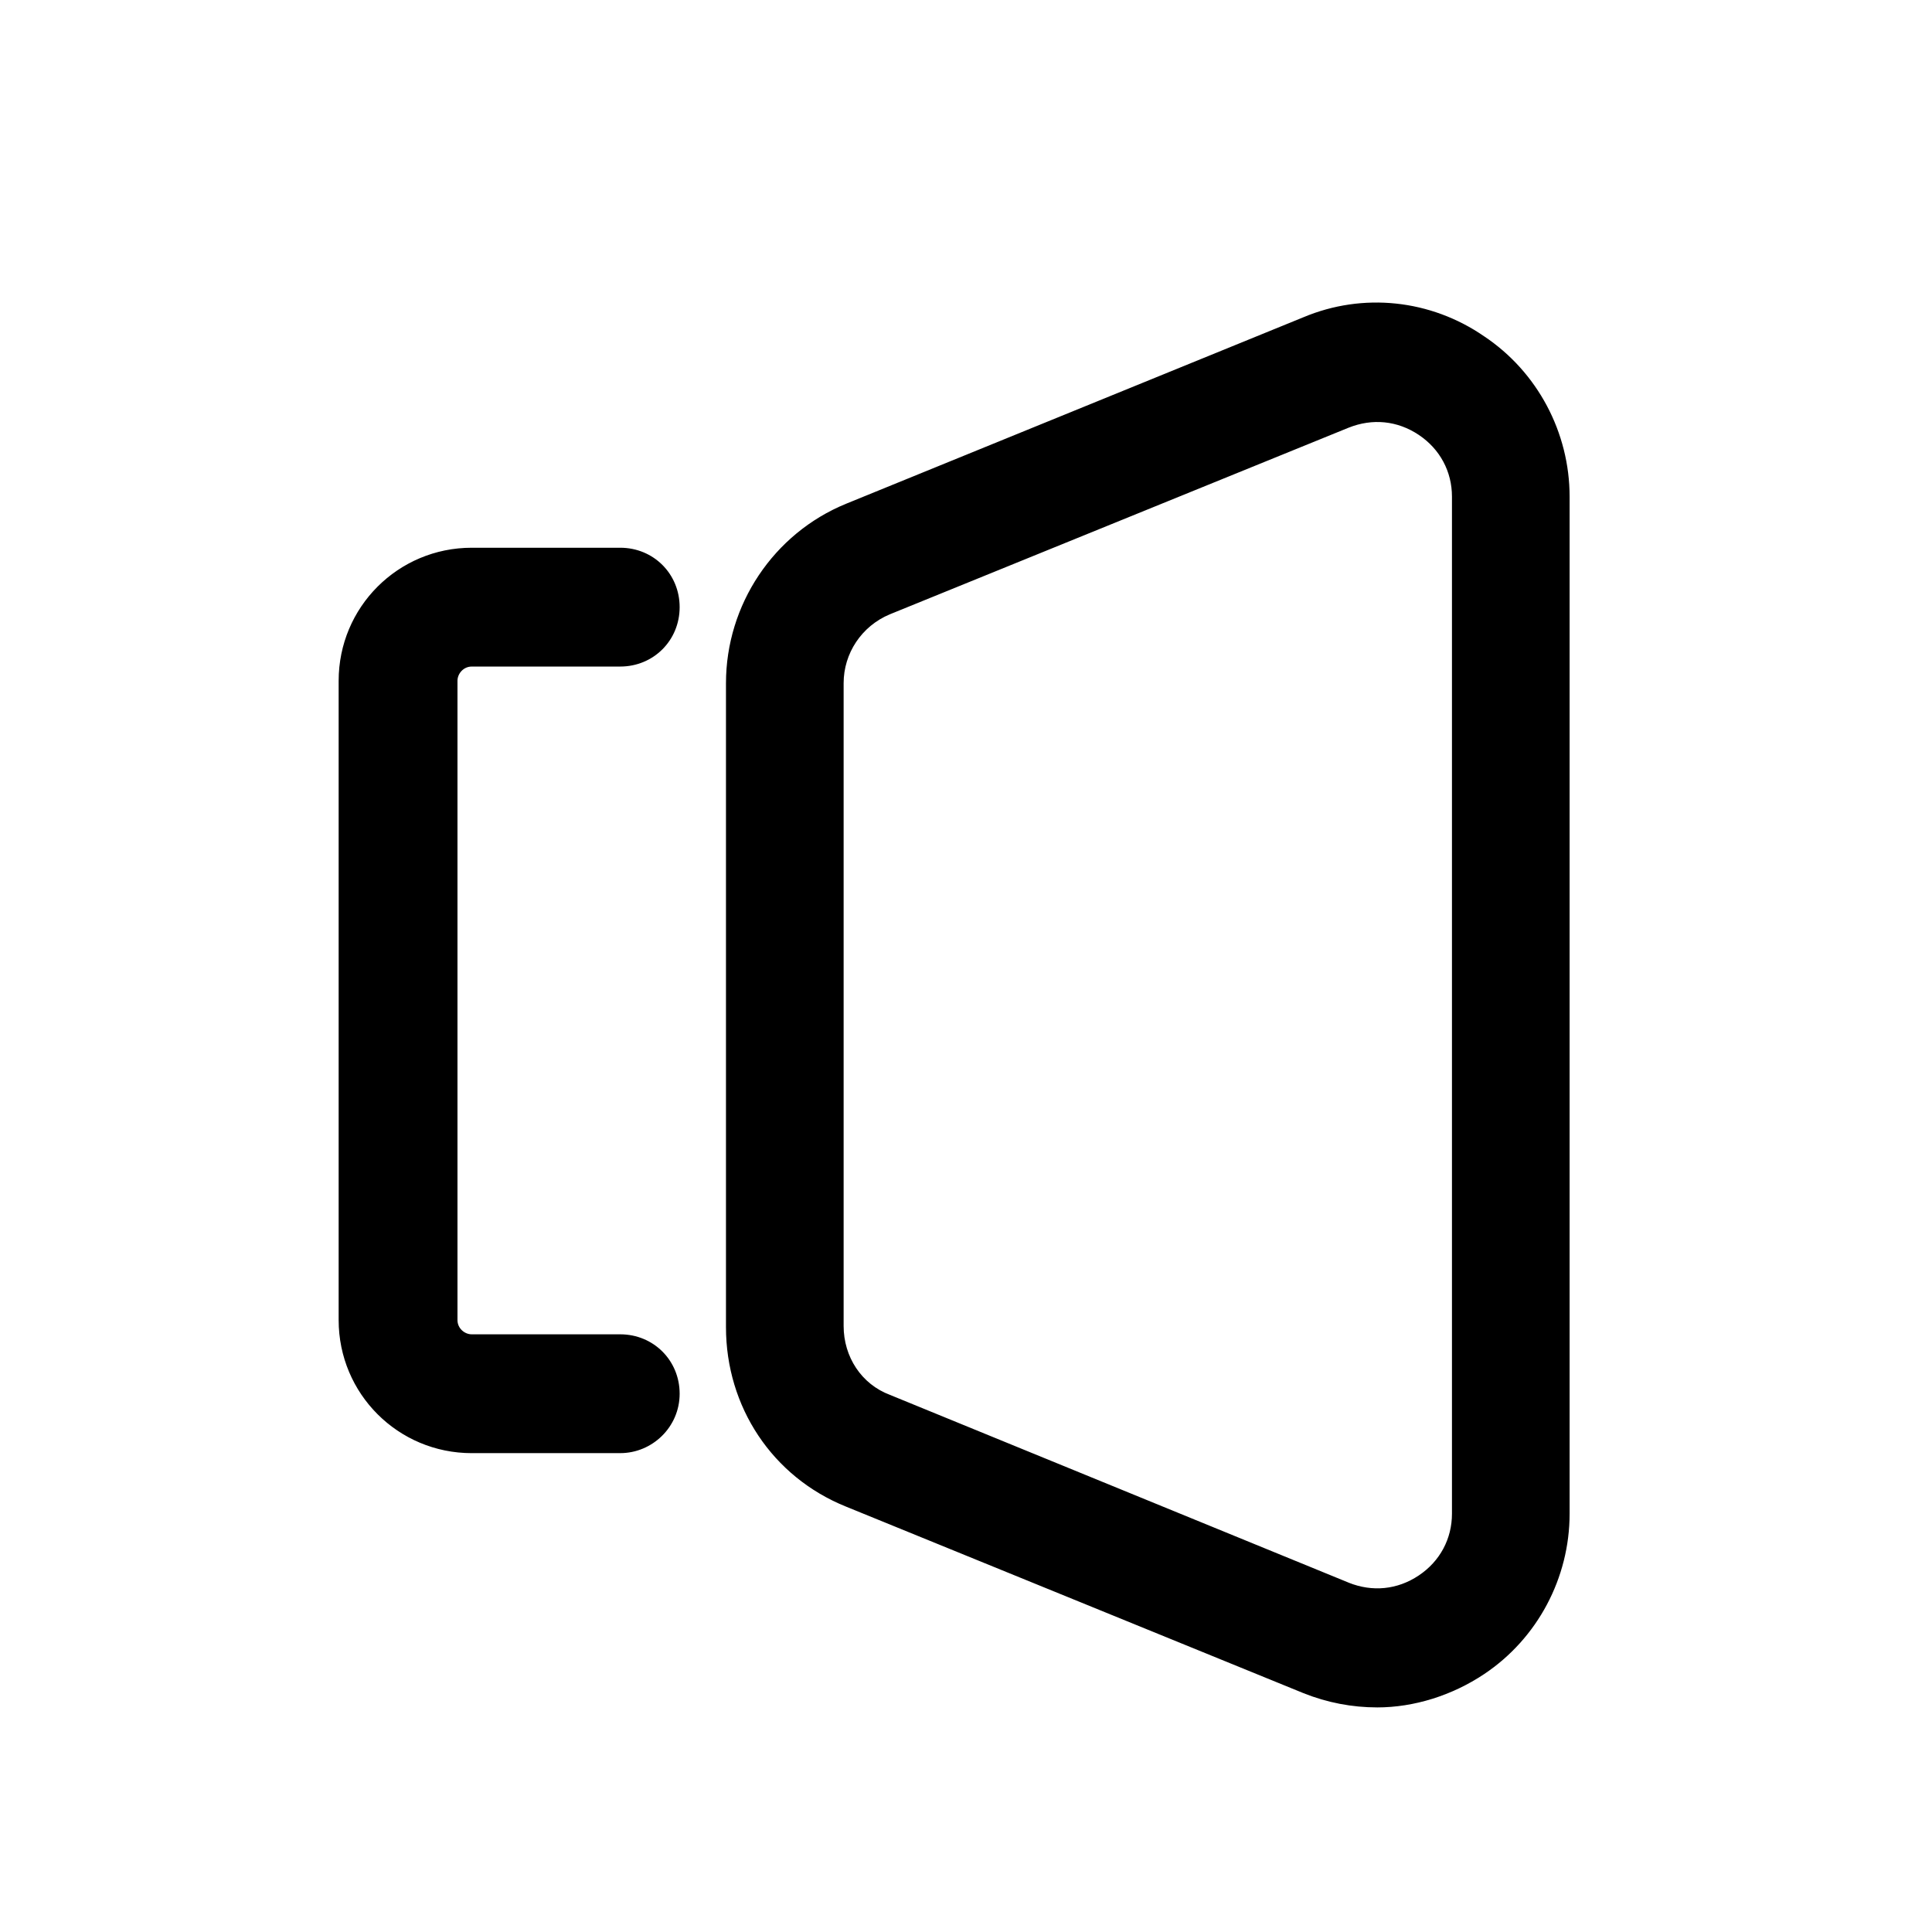 <?xml version="1.0" encoding="UTF-8"?>
<!-- The Best Svg Icon site in the world: iconSvg.co, Visit us! https://iconsvg.co -->
<svg fill="#000000" width="800px" height="800px" version="1.1" viewBox="144 144 512 512" xmlns="http://www.w3.org/2000/svg">
 <path d="m508.95 596.48c-6.613 0-13.227-1.258-19.523-3.777l-121.23-49.438c-19.523-7.871-31.805-26.449-31.805-47.547v-170.66c0-20.781 12.594-39.676 31.805-47.547l121.23-49.438c15.742-6.613 33.691-4.723 47.863 5.039 14.168 9.445 22.672 25.504 22.672 42.508v269.54c0 17.004-8.5 33.062-22.672 42.508-8.5 5.668-18.578 8.816-28.34 8.816zm-7.559-33.062c6.297 2.519 12.91 1.891 18.578-1.891 5.668-3.777 8.816-9.762 8.816-16.375v-269.54c0-6.613-3.148-12.594-8.816-16.375-5.668-3.777-12.281-4.41-18.578-1.891l-121.54 49.438c-7.559 3.148-12.281 10.391-12.281 18.262v170.35c0 8.188 4.723 15.43 12.281 18.262l121.54 49.75zm-193.02-34.32h-39.359c-19.523 0-35.266-15.742-35.266-35.266v-169.41c0-19.523 15.742-35.266 35.266-35.266h39.359c8.816 0 15.742 6.926 15.742 15.742s-6.926 15.742-15.742 15.742l-39.359 0.004c-2.203 0-3.777 1.891-3.777 3.777v169.41c0 2.203 1.891 3.777 3.777 3.777h39.359c8.816 0 15.742 6.926 15.742 15.742 0 8.816-7.242 15.742-15.742 15.742z"/>
</svg>